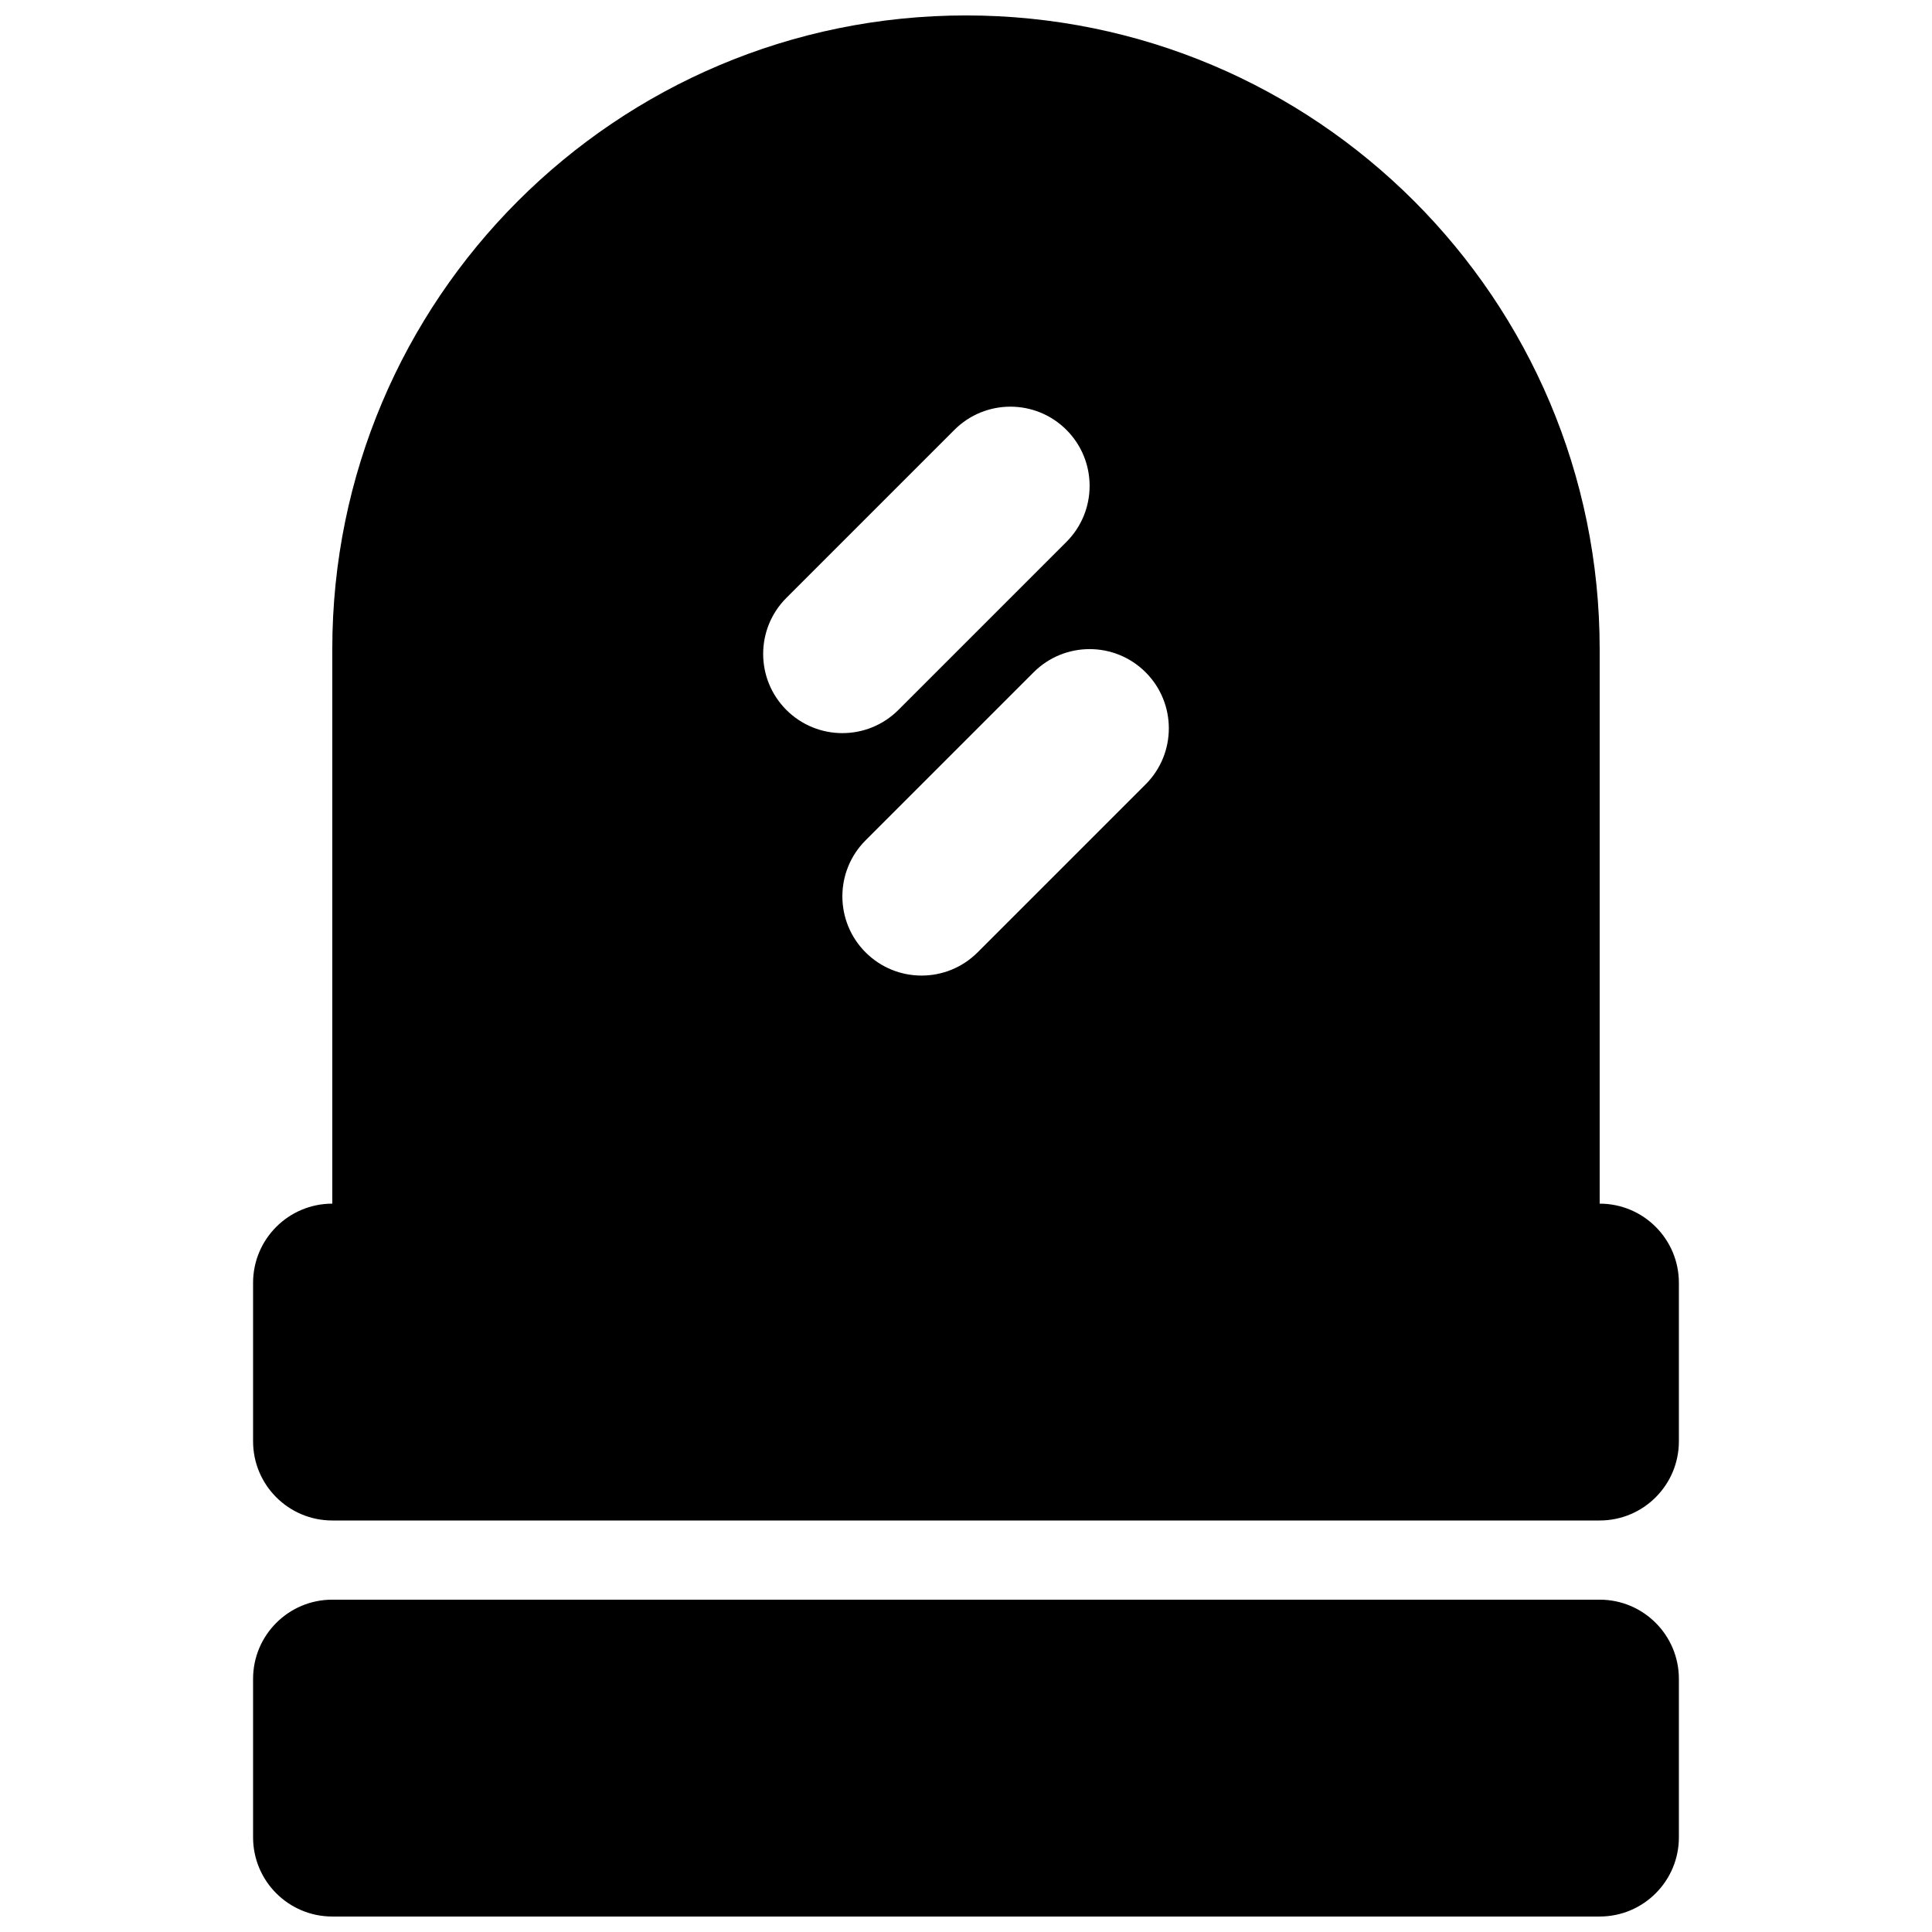 <?xml version="1.0" encoding="UTF-8"?>
<!-- Uploaded to: ICON Repo, www.svgrepo.com, Generator: ICON Repo Mixer Tools -->
<svg width="800px" height="800px" version="1.1" viewBox="144 144 512 512" xmlns="http://www.w3.org/2000/svg">
 <defs>
  <clipPath id="b">
   <path d="m211 148.09h378v398.91h-378z"/>
  </clipPath>
  <clipPath id="a">
   <path d="m211 567h378v84.902h-378z"/>
  </clipPath>
 </defs>
 <g>
  <g clip-path="url(#b)">
   <path d="m400 148.09c-92.75 0-167.94 75.188-167.94 167.94v146.95c-11.594 0-20.992 9.395-20.992 20.988v41.984c0 11.594 9.398 20.992 20.992 20.992h335.87c11.594 0 20.992-9.398 20.992-20.992v-41.984c0-11.594-9.398-20.988-20.992-20.988v-146.95c0-92.75-75.188-167.94-167.93-167.94zm-47.605 184.05c-8.199-8.199-8.199-21.492 0-29.688l44.531-44.531c8.195-8.199 21.488-8.199 29.688 0 8.195 8.199 8.195 21.488 0 29.688l-44.531 44.531c-8.199 8.195-21.492 8.195-29.688 0zm20.992 34.562c-8.199 8.195-8.199 21.488 0 29.684 8.195 8.203 21.488 8.203 29.688 0l44.531-44.527c8.195-8.199 8.195-21.492 0-29.688-8.199-8.199-21.492-8.199-29.688 0z" fill-rule="evenodd"/>
  </g>
  <g clip-path="url(#a)">
   <path d="m232.06 567.93c-11.594 0-20.992 9.398-20.992 20.992v41.984c0 11.594 9.398 20.992 20.992 20.992h335.87c11.594 0 20.992-9.398 20.992-20.992v-41.984c0-11.594-9.398-20.992-20.992-20.992z"/>
  </g>
 </g>
</svg>